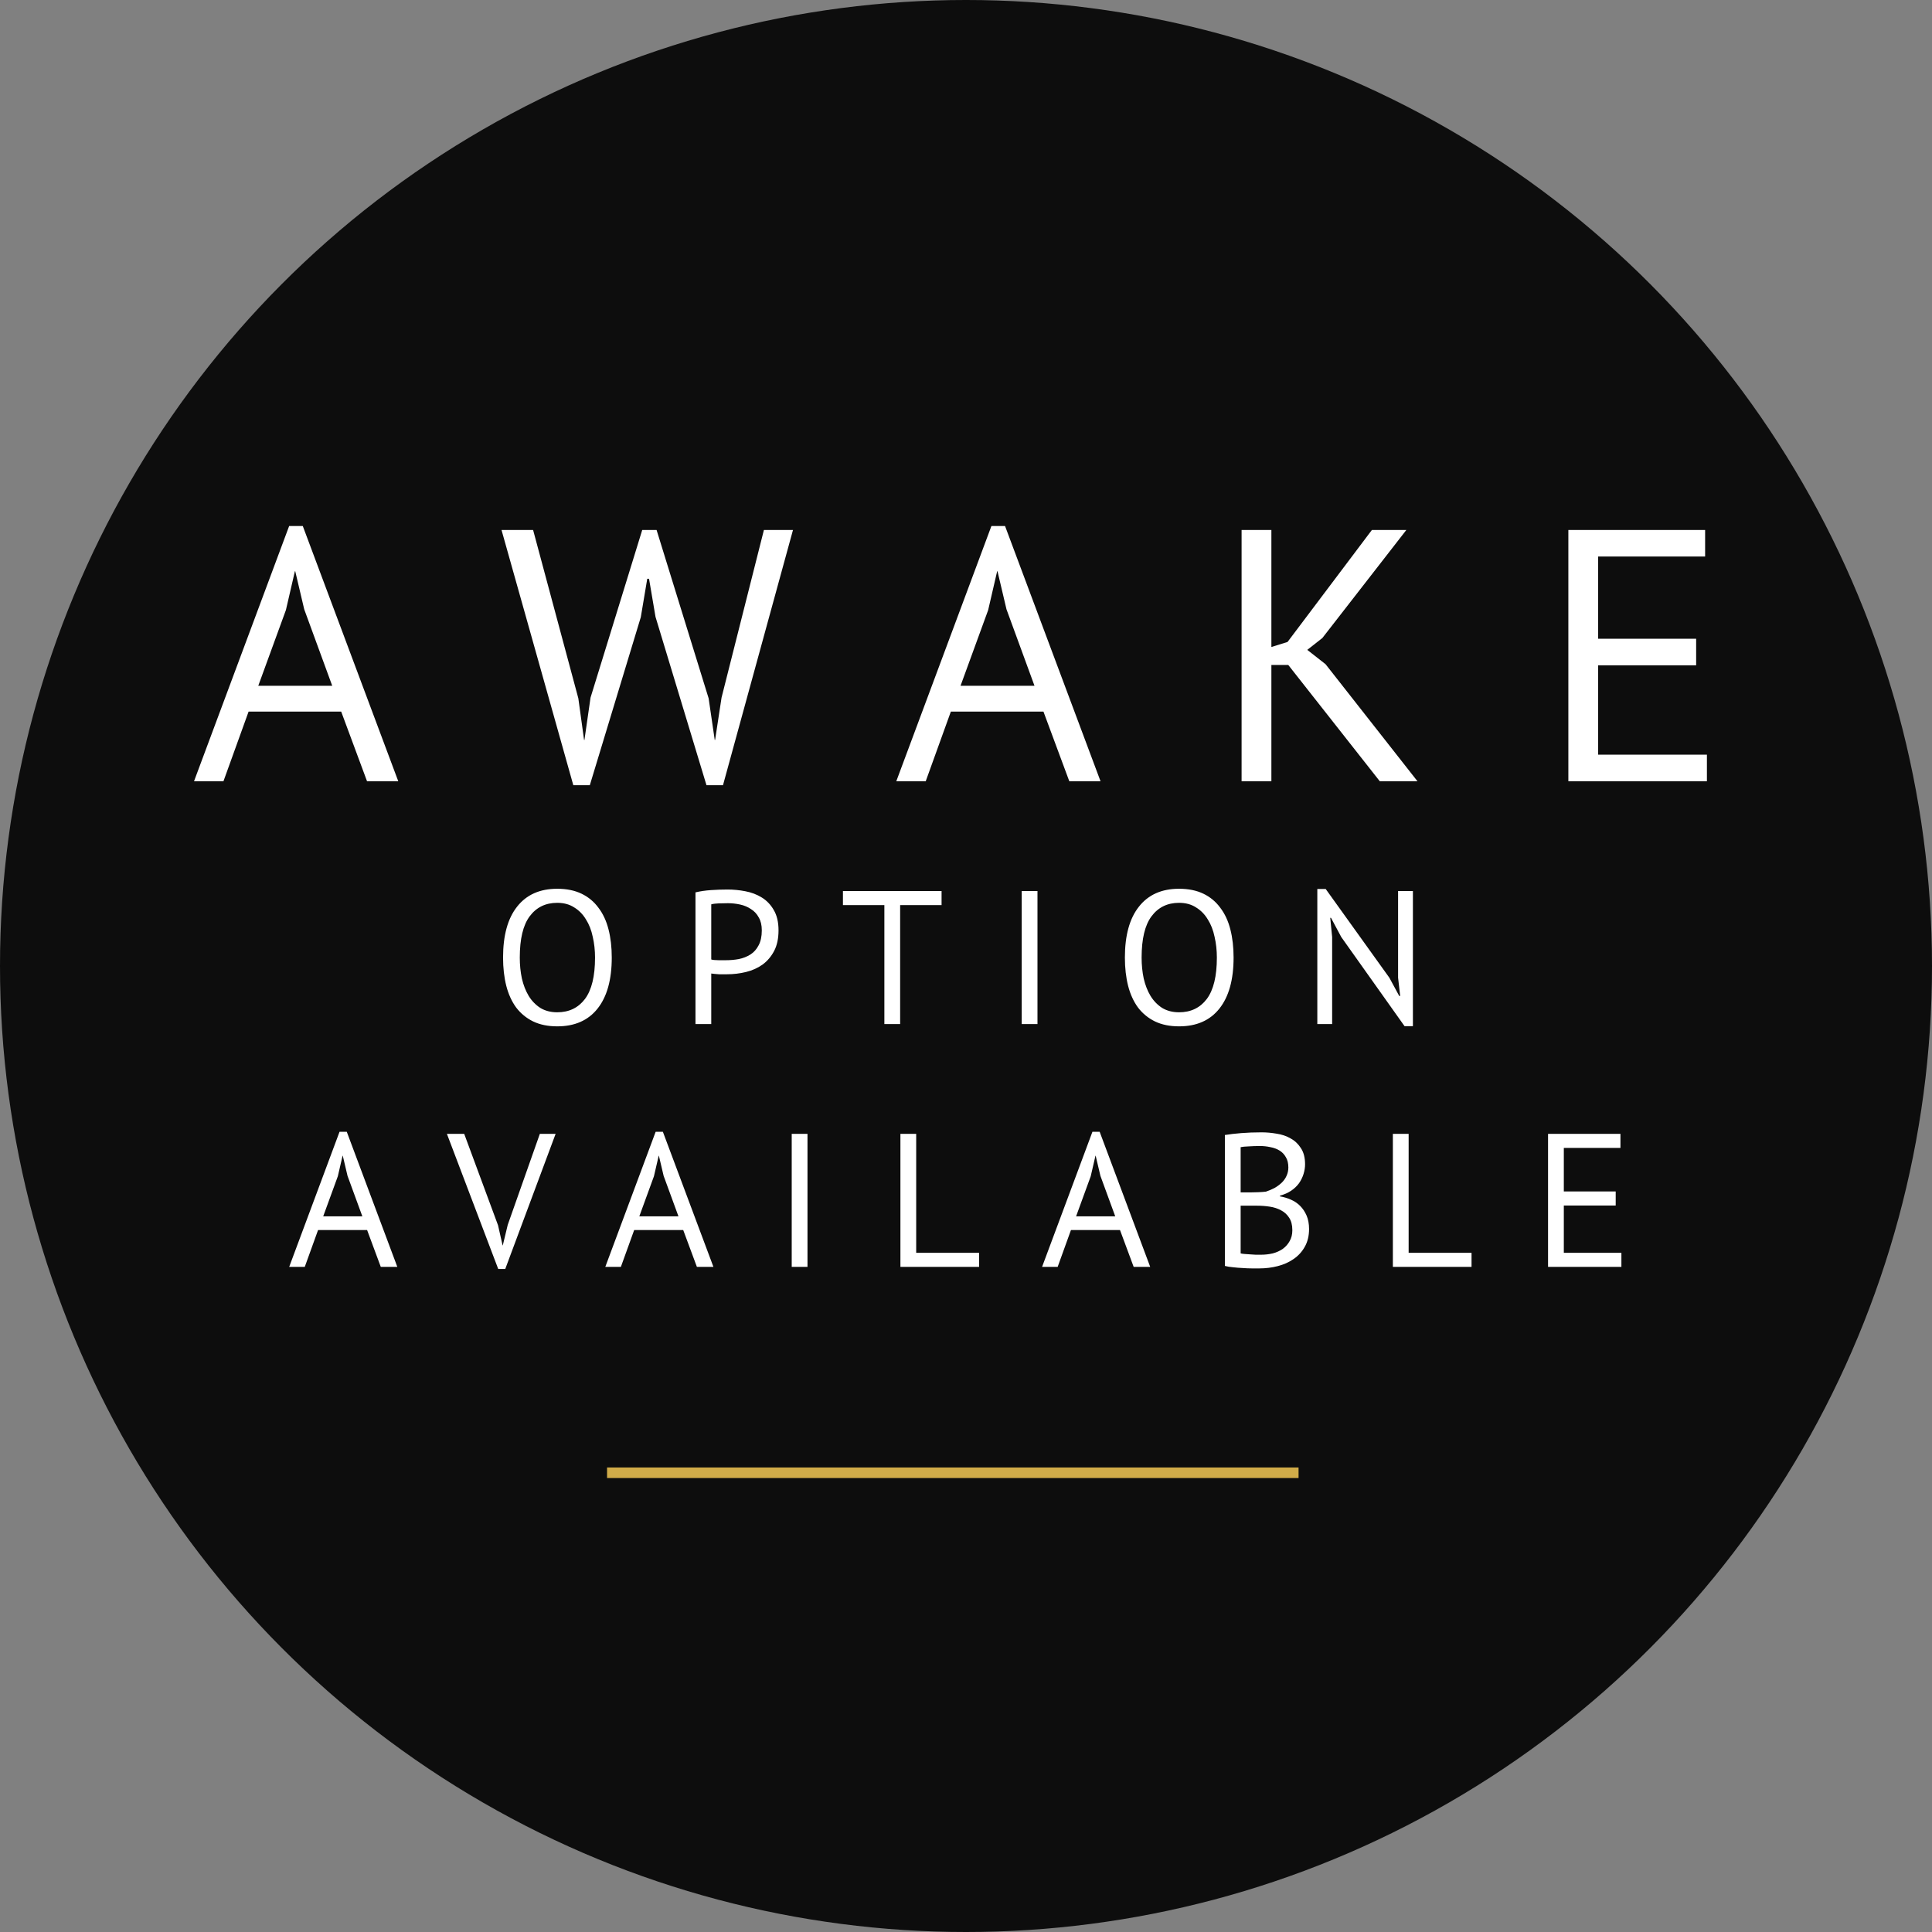 <svg width="183" height="183" viewBox="0 0 183 183" fill="none" xmlns="http://www.w3.org/2000/svg">
<rect x="0" y="0" width="183" height="183" fill="#808080" stroke="none"/>
<circle cx="91.5" cy="91.5" r="91.5" fill="#0D0D0D"/>
<path d="M32.318 67.404H23.546L21.166 74H18.378L27.388 49.826H28.68L37.724 74H34.766L32.318 67.404ZM24.464 64.956H31.468L28.816 57.714L27.966 54.11H27.932L27.082 57.782L24.464 64.956ZM54.78 66.146L55.324 70.09H55.358L55.936 66.078L60.832 50.2H62.192L67.122 66.146L67.7 70.09H67.734L68.346 66.078L72.358 50.2H75.112L68.482 74.374H66.918L62.09 58.428L61.478 54.824H61.308L60.696 58.462L55.868 74.374H54.304L47.504 50.2H50.496L54.78 66.146ZM98.837 67.404H90.065L87.685 74H84.897L93.907 49.826H95.199L104.243 74H101.285L98.837 67.404ZM90.983 64.956H97.987L95.335 57.714L94.485 54.11H94.451L93.601 57.782L90.983 64.956ZM122.024 62.984H120.426V74H117.604V50.2H120.426V61.284L121.956 60.808L129.946 50.2H133.21L125.254 60.434L123.826 61.556L125.56 62.916L134.264 74H130.694L122.024 62.984ZM148.556 50.2H161.51V52.716H151.378V60.502H160.66V63.018H151.378V71.484H161.68V74H148.556V50.2ZM47.65 90.7C47.65 88.6 48.094 86.992 48.982 85.876C49.87 84.748 51.136 84.184 52.78 84.184C53.668 84.184 54.436 84.34 55.084 84.652C55.732 84.964 56.266 85.408 56.686 85.984C57.118 86.548 57.436 87.232 57.64 88.036C57.844 88.828 57.946 89.716 57.946 90.7C57.946 92.8 57.496 94.414 56.596 95.542C55.708 96.658 54.436 97.216 52.78 97.216C51.904 97.216 51.142 97.06 50.494 96.748C49.858 96.436 49.324 95.998 48.892 95.434C48.472 94.858 48.16 94.174 47.956 93.382C47.752 92.578 47.65 91.684 47.65 90.7ZM49.234 90.7C49.234 91.396 49.3 92.056 49.432 92.68C49.576 93.304 49.792 93.856 50.08 94.336C50.368 94.804 50.734 95.182 51.178 95.47C51.634 95.746 52.168 95.884 52.78 95.884C53.896 95.884 54.772 95.464 55.408 94.624C56.044 93.772 56.362 92.464 56.362 90.7C56.362 90.016 56.29 89.362 56.146 88.738C56.014 88.102 55.798 87.55 55.498 87.082C55.21 86.602 54.838 86.224 54.382 85.948C53.938 85.66 53.404 85.516 52.78 85.516C51.676 85.516 50.806 85.942 50.17 86.794C49.546 87.634 49.234 88.936 49.234 90.7ZM65.876 84.526C66.332 84.418 66.824 84.346 67.352 84.31C67.88 84.274 68.402 84.256 68.918 84.256C69.47 84.256 70.028 84.31 70.592 84.418C71.168 84.526 71.69 84.724 72.158 85.012C72.626 85.3 73.004 85.696 73.292 86.2C73.592 86.704 73.742 87.346 73.742 88.126C73.742 88.894 73.604 89.542 73.328 90.07C73.052 90.598 72.686 91.03 72.23 91.366C71.774 91.69 71.252 91.924 70.664 92.068C70.076 92.212 69.47 92.284 68.846 92.284C68.786 92.284 68.684 92.284 68.54 92.284C68.408 92.284 68.264 92.284 68.108 92.284C67.964 92.272 67.82 92.26 67.676 92.248C67.532 92.236 67.43 92.224 67.37 92.212V97H65.876V84.526ZM68.954 85.552C68.642 85.552 68.342 85.558 68.054 85.57C67.766 85.582 67.538 85.612 67.37 85.66V90.88C67.43 90.904 67.526 90.922 67.658 90.934C67.79 90.934 67.928 90.94 68.072 90.952C68.216 90.952 68.354 90.952 68.486 90.952C68.618 90.952 68.714 90.952 68.774 90.952C69.182 90.952 69.584 90.916 69.98 90.844C70.388 90.76 70.754 90.616 71.078 90.412C71.402 90.208 71.66 89.92 71.852 89.548C72.056 89.176 72.158 88.702 72.158 88.126C72.158 87.634 72.062 87.226 71.87 86.902C71.69 86.566 71.444 86.302 71.132 86.11C70.832 85.906 70.49 85.762 70.106 85.678C69.722 85.594 69.338 85.552 68.954 85.552ZM89.186 85.732H85.262V97H83.768V85.732H79.844V84.4H89.186V85.732ZM96.776 84.4H98.27V97H96.776V84.4ZM106.55 90.7C106.55 88.6 106.994 86.992 107.882 85.876C108.77 84.748 110.036 84.184 111.68 84.184C112.568 84.184 113.336 84.34 113.984 84.652C114.632 84.964 115.166 85.408 115.586 85.984C116.018 86.548 116.336 87.232 116.54 88.036C116.744 88.828 116.846 89.716 116.846 90.7C116.846 92.8 116.396 94.414 115.496 95.542C114.608 96.658 113.336 97.216 111.68 97.216C110.804 97.216 110.042 97.06 109.394 96.748C108.758 96.436 108.224 95.998 107.792 95.434C107.372 94.858 107.06 94.174 106.856 93.382C106.652 92.578 106.55 91.684 106.55 90.7ZM108.134 90.7C108.134 91.396 108.2 92.056 108.332 92.68C108.476 93.304 108.692 93.856 108.98 94.336C109.268 94.804 109.634 95.182 110.078 95.47C110.534 95.746 111.068 95.884 111.68 95.884C112.796 95.884 113.672 95.464 114.308 94.624C114.944 93.772 115.262 92.464 115.262 90.7C115.262 90.016 115.19 89.362 115.046 88.738C114.914 88.102 114.698 87.55 114.398 87.082C114.11 86.602 113.738 86.224 113.282 85.948C112.838 85.66 112.304 85.516 111.68 85.516C110.576 85.516 109.706 85.942 109.07 86.794C108.446 87.634 108.134 88.936 108.134 90.7ZM127.045 88.756L126.073 86.938H126.001L126.181 88.756V97H124.777V84.202H125.569L131.599 92.608L132.535 94.336H132.625L132.427 92.608V84.4H133.831V97.198H133.039L127.045 88.756ZM34.772 116.508H30.128L28.868 120H27.392L32.162 107.202H32.846L37.634 120H36.068L34.772 116.508ZM30.614 115.212H34.322L32.918 111.378L32.468 109.47H32.45L32 111.414L30.614 115.212ZM47.174 116.058L47.606 117.966H47.624L48.092 116.022L51.134 107.4H52.628L47.858 120.198H47.192L42.332 107.4H43.97L47.174 116.058ZM64.714 116.508H60.07L58.81 120H57.334L62.104 107.202H62.788L67.576 120H66.01L64.714 116.508ZM60.556 115.212H64.264L62.86 111.378L62.41 109.47H62.392L61.942 111.414L60.556 115.212ZM74.992 107.4H76.486V120H74.992V107.4ZM92.74 120H85.288V107.4H86.782V118.668H92.74V120ZM106.086 116.508H101.442L100.182 120H98.706L103.476 107.202H104.16L108.948 120H107.382L106.086 116.508ZM101.928 115.212H105.636L104.232 111.378L103.782 109.47H103.764L103.314 111.414L101.928 115.212ZM123.617 110.28C123.617 110.58 123.569 110.886 123.473 111.198C123.377 111.51 123.233 111.804 123.041 112.08C122.849 112.344 122.603 112.578 122.303 112.782C122.003 112.986 121.649 113.142 121.241 113.25V113.322C121.601 113.382 121.943 113.484 122.267 113.628C122.603 113.772 122.897 113.97 123.149 114.222C123.401 114.474 123.605 114.78 123.761 115.14C123.917 115.5 123.995 115.926 123.995 116.418C123.995 117.066 123.857 117.63 123.581 118.11C123.317 118.578 122.963 118.962 122.519 119.262C122.087 119.562 121.589 119.784 121.025 119.928C120.461 120.072 119.885 120.144 119.297 120.144C119.093 120.144 118.853 120.144 118.577 120.144C118.301 120.144 118.013 120.132 117.713 120.108C117.413 120.096 117.113 120.072 116.813 120.036C116.513 120.012 116.249 119.97 116.021 119.91V107.508C116.465 107.436 116.981 107.376 117.569 107.328C118.157 107.28 118.799 107.256 119.495 107.256C119.963 107.256 120.437 107.298 120.917 107.382C121.409 107.454 121.853 107.604 122.249 107.832C122.645 108.048 122.969 108.354 123.221 108.75C123.485 109.146 123.617 109.656 123.617 110.28ZM119.441 118.848C119.825 118.848 120.197 118.806 120.557 118.722C120.917 118.626 121.235 118.482 121.511 118.29C121.787 118.086 122.003 117.84 122.159 117.552C122.327 117.264 122.411 116.922 122.411 116.526C122.411 116.034 122.309 115.638 122.105 115.338C121.913 115.038 121.655 114.804 121.331 114.636C121.019 114.468 120.665 114.354 120.269 114.294C119.873 114.234 119.477 114.204 119.081 114.204H117.515V118.722C117.599 118.746 117.719 118.764 117.875 118.776C118.031 118.788 118.199 118.8 118.379 118.812C118.559 118.824 118.745 118.836 118.937 118.848C119.129 118.848 119.297 118.848 119.441 118.848ZM118.451 112.944C118.655 112.944 118.901 112.938 119.189 112.926C119.477 112.914 119.717 112.896 119.909 112.872C120.197 112.776 120.467 112.662 120.719 112.53C120.971 112.386 121.193 112.224 121.385 112.044C121.589 111.852 121.745 111.636 121.853 111.396C121.973 111.144 122.033 110.874 122.033 110.586C122.033 110.19 121.955 109.866 121.799 109.614C121.655 109.35 121.457 109.14 121.205 108.984C120.953 108.828 120.665 108.72 120.341 108.66C120.017 108.588 119.687 108.552 119.351 108.552C118.955 108.552 118.589 108.564 118.253 108.588C117.929 108.6 117.683 108.624 117.515 108.66V112.944H118.451ZM139.385 120H131.933V107.4H133.427V118.668H139.385V120ZM146.632 107.4H153.49V108.732H148.126V112.854H153.04V114.186H148.126V118.668H153.58V120H146.632V107.4Z" fill="white"/>
<path d="M57.5 139.5H123" stroke="#D1AC49"/>
</svg>
